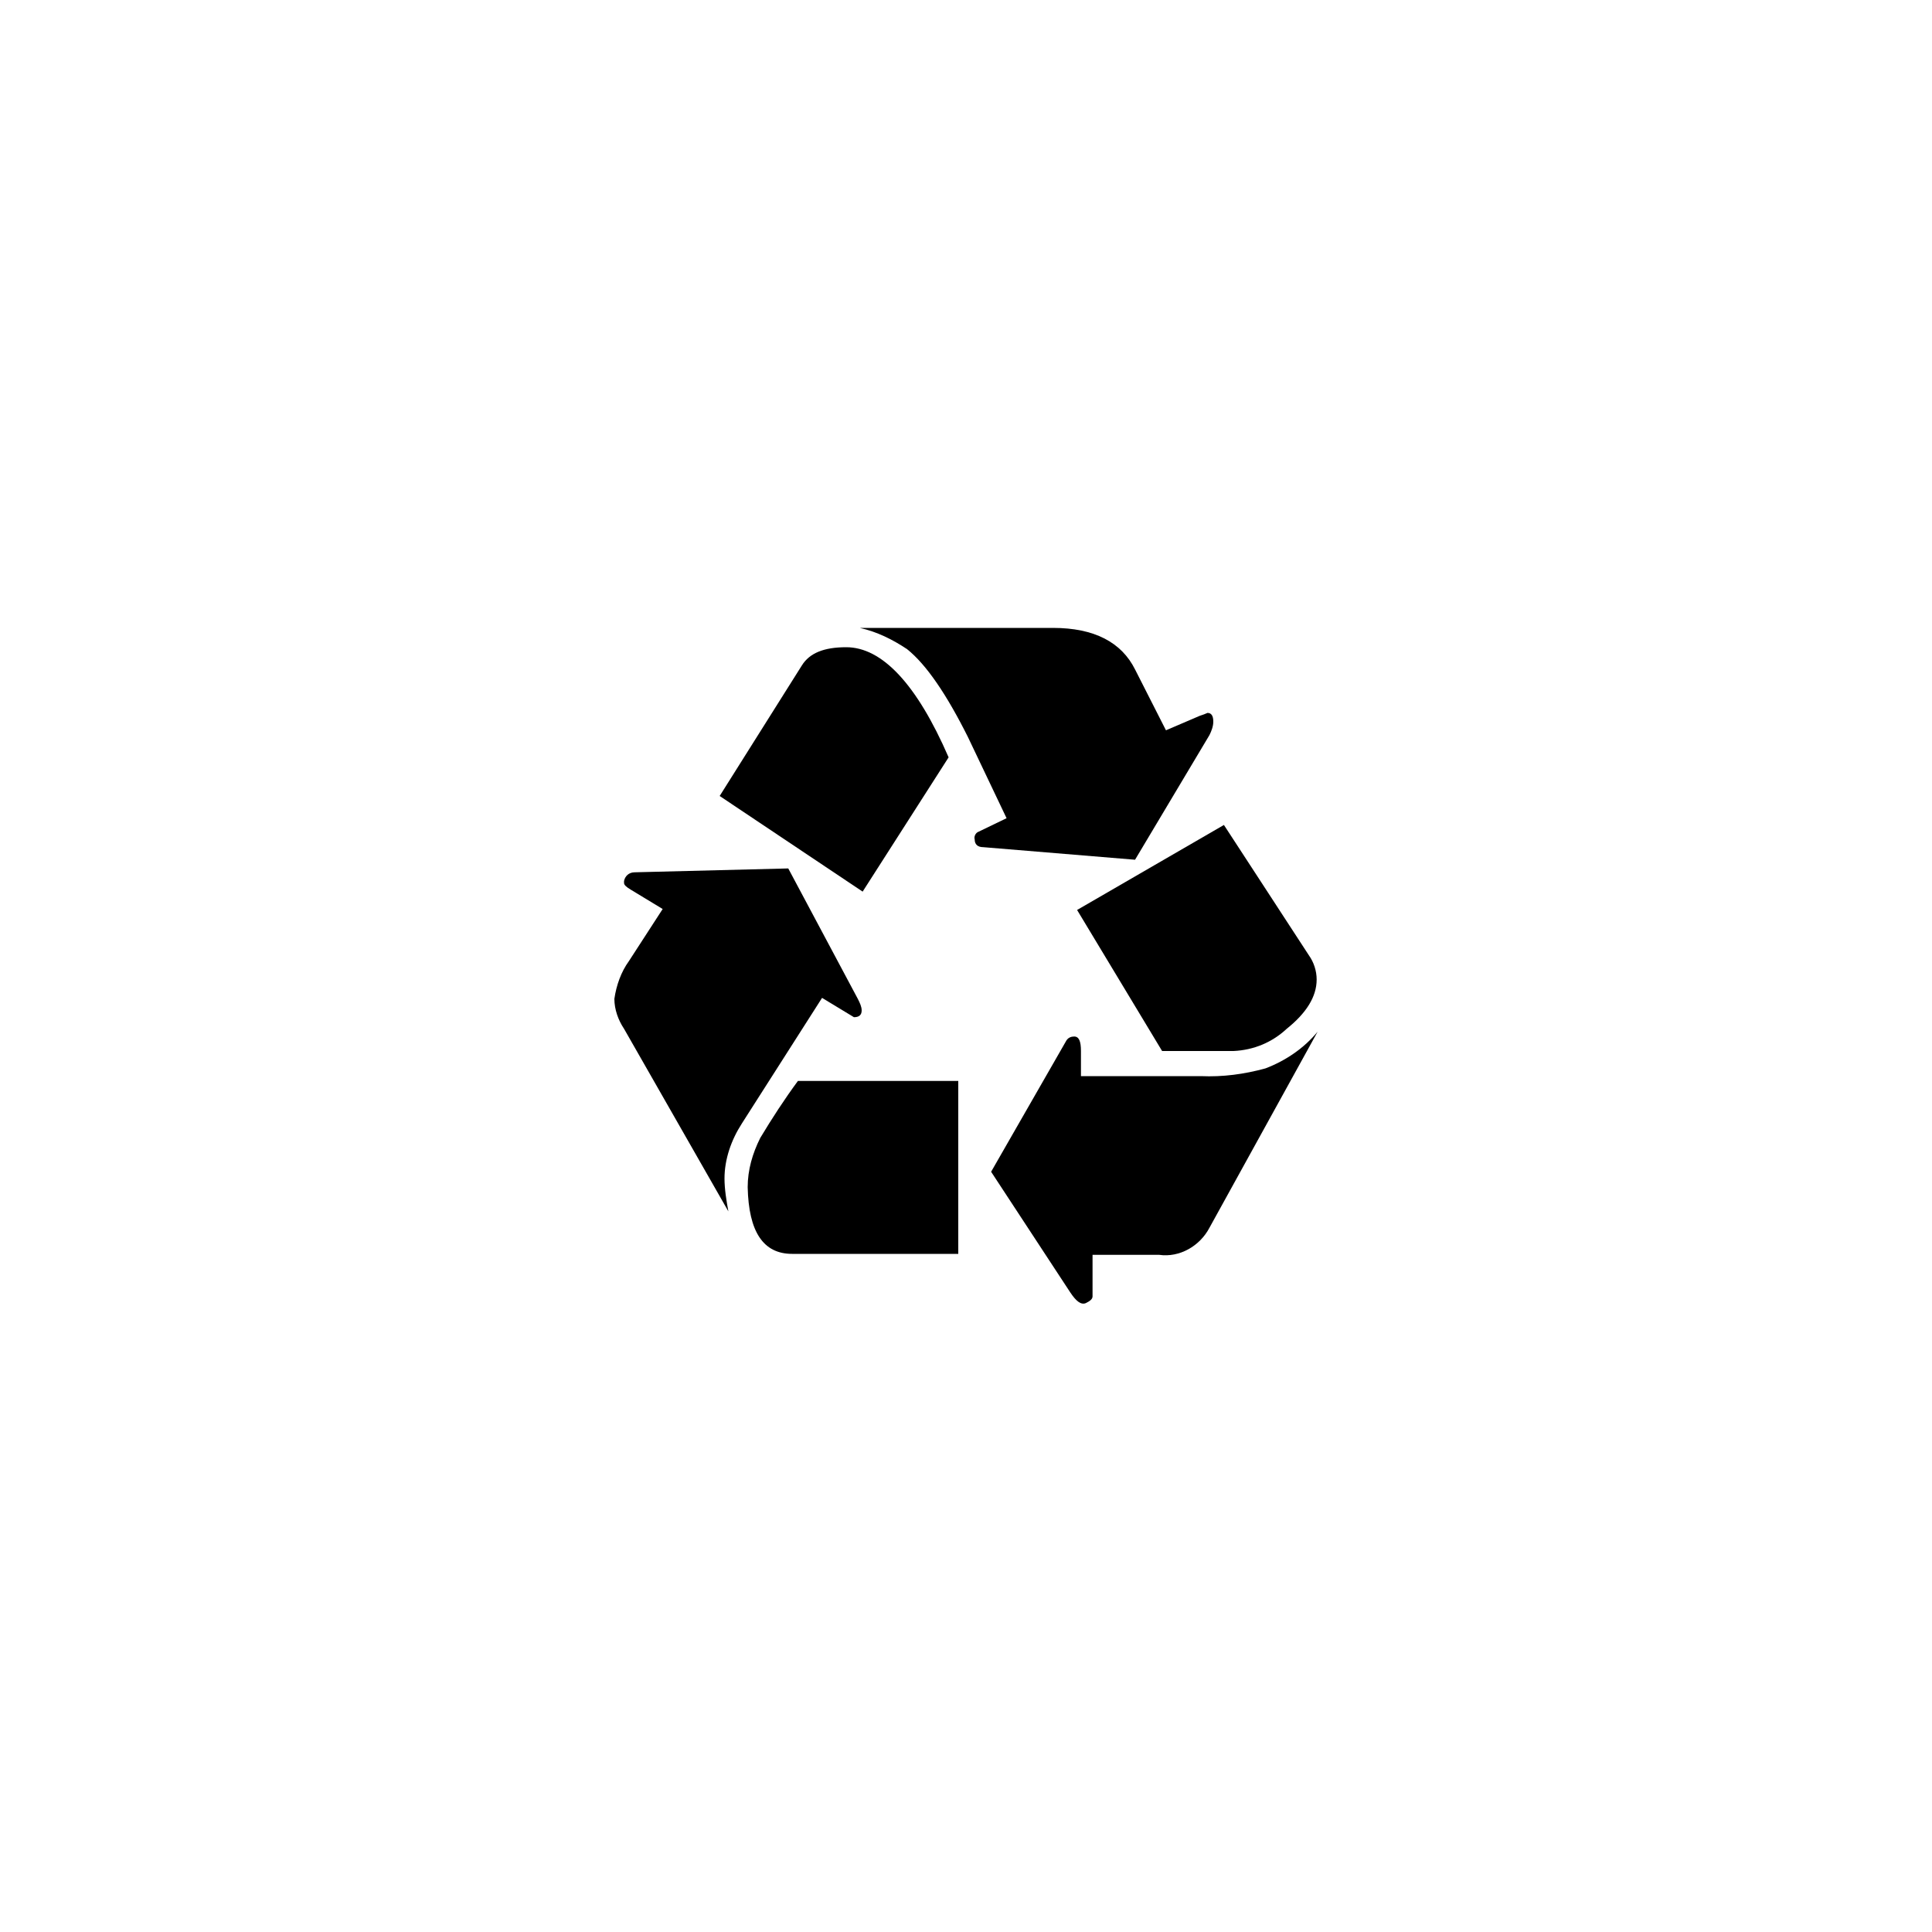 <?xml version="1.0" encoding="utf-8"?>
<!-- Generator: Adobe Illustrator 28.0.0, SVG Export Plug-In . SVG Version: 6.00 Build 0)  -->
<svg version="1.1" id="Ebene_1" xmlns="http://www.w3.org/2000/svg" xmlns:xlink="http://www.w3.org/1999/xlink" x="0px" y="0px"
	 viewBox="0 0 200 200" style="enable-background:new 0 0 200 200;" xml:space="preserve">
<g>
	<path d="M85.1,103.3l3.3,2c0.5,0,0.8-0.2,0.8-0.7c0-0.4-0.2-0.8-0.4-1.2l-7.2-13.5l-15.9,0.4c-0.6,0-1,0.4-1.1,0.9
		c0,0.1,0,0.1,0,0.2c0,0.2,0.2,0.4,0.7,0.7l3.3,2l-3.5,5.4c-0.8,1.1-1.3,2.5-1.5,3.9c0,1.1,0.4,2.2,1,3.1l10.8,18.9
		c-0.2-1.1-0.4-2.3-0.4-3.4c0-2,0.7-4,1.8-5.7L85.1,103.3L85.1,103.3z"/>
	<path d="M89.3,92.3l8.9-13.9C94.9,70.8,91.3,67,87.6,67c-2.3,0-3.8,0.6-4.6,1.9l-8.5,13.5L89.3,92.3z"/>
	<path d="M82,129.8h17.2v-17.9H82.6c-1.4,1.9-2.7,3.9-3.9,5.9c-0.8,1.6-1.3,3.3-1.3,5.1C77.5,127.5,79,129.8,82,129.8L82,129.8z"/>
	<path d="M117.5,89l7.7-12.9c0.2-0.4,0.4-0.9,0.4-1.4c0-0.6-0.2-0.9-0.6-0.9c-0.2,0.1-0.5,0.2-0.8,0.3l-3.5,1.5l-3.2-6.3
		c-1.4-2.8-4.2-4.3-8.5-4.3H89c1.8,0.4,3.4,1.2,4.9,2.2c2,1.6,4.1,4.7,6.3,9.1l4,8.4l-2.9,1.4c-0.3,0.1-0.5,0.5-0.4,0.8
		c0,0.5,0.3,0.8,0.9,0.8L117.5,89L117.5,89z"/>
	<path d="M125.2,127.1l11.2-20.3c-1.4,1.7-3.3,3-5.4,3.8c-2.2,0.6-4.4,0.9-6.7,0.8h-12.4v-2.6c0-1-0.2-1.5-0.7-1.5
		c-0.3,0-0.6,0.1-0.8,0.4l-7.8,13.6l8.2,12.5c0.6,0.9,1.1,1.3,1.6,1.1c0.4-0.2,0.7-0.4,0.7-0.7v-4.3h6.9
		C122.1,130.2,124.2,129,125.2,127.1L125.2,127.1z"/>
	<path d="M120.3,108.8h7.4c2.1-0.1,4-0.9,5.5-2.3c2-1.6,3.1-3.3,3.1-5.1c0-0.9-0.3-1.8-0.8-2.5l-8.8-13.5l-15.2,8.8L120.3,108.8z"/>
</g>
</svg>
